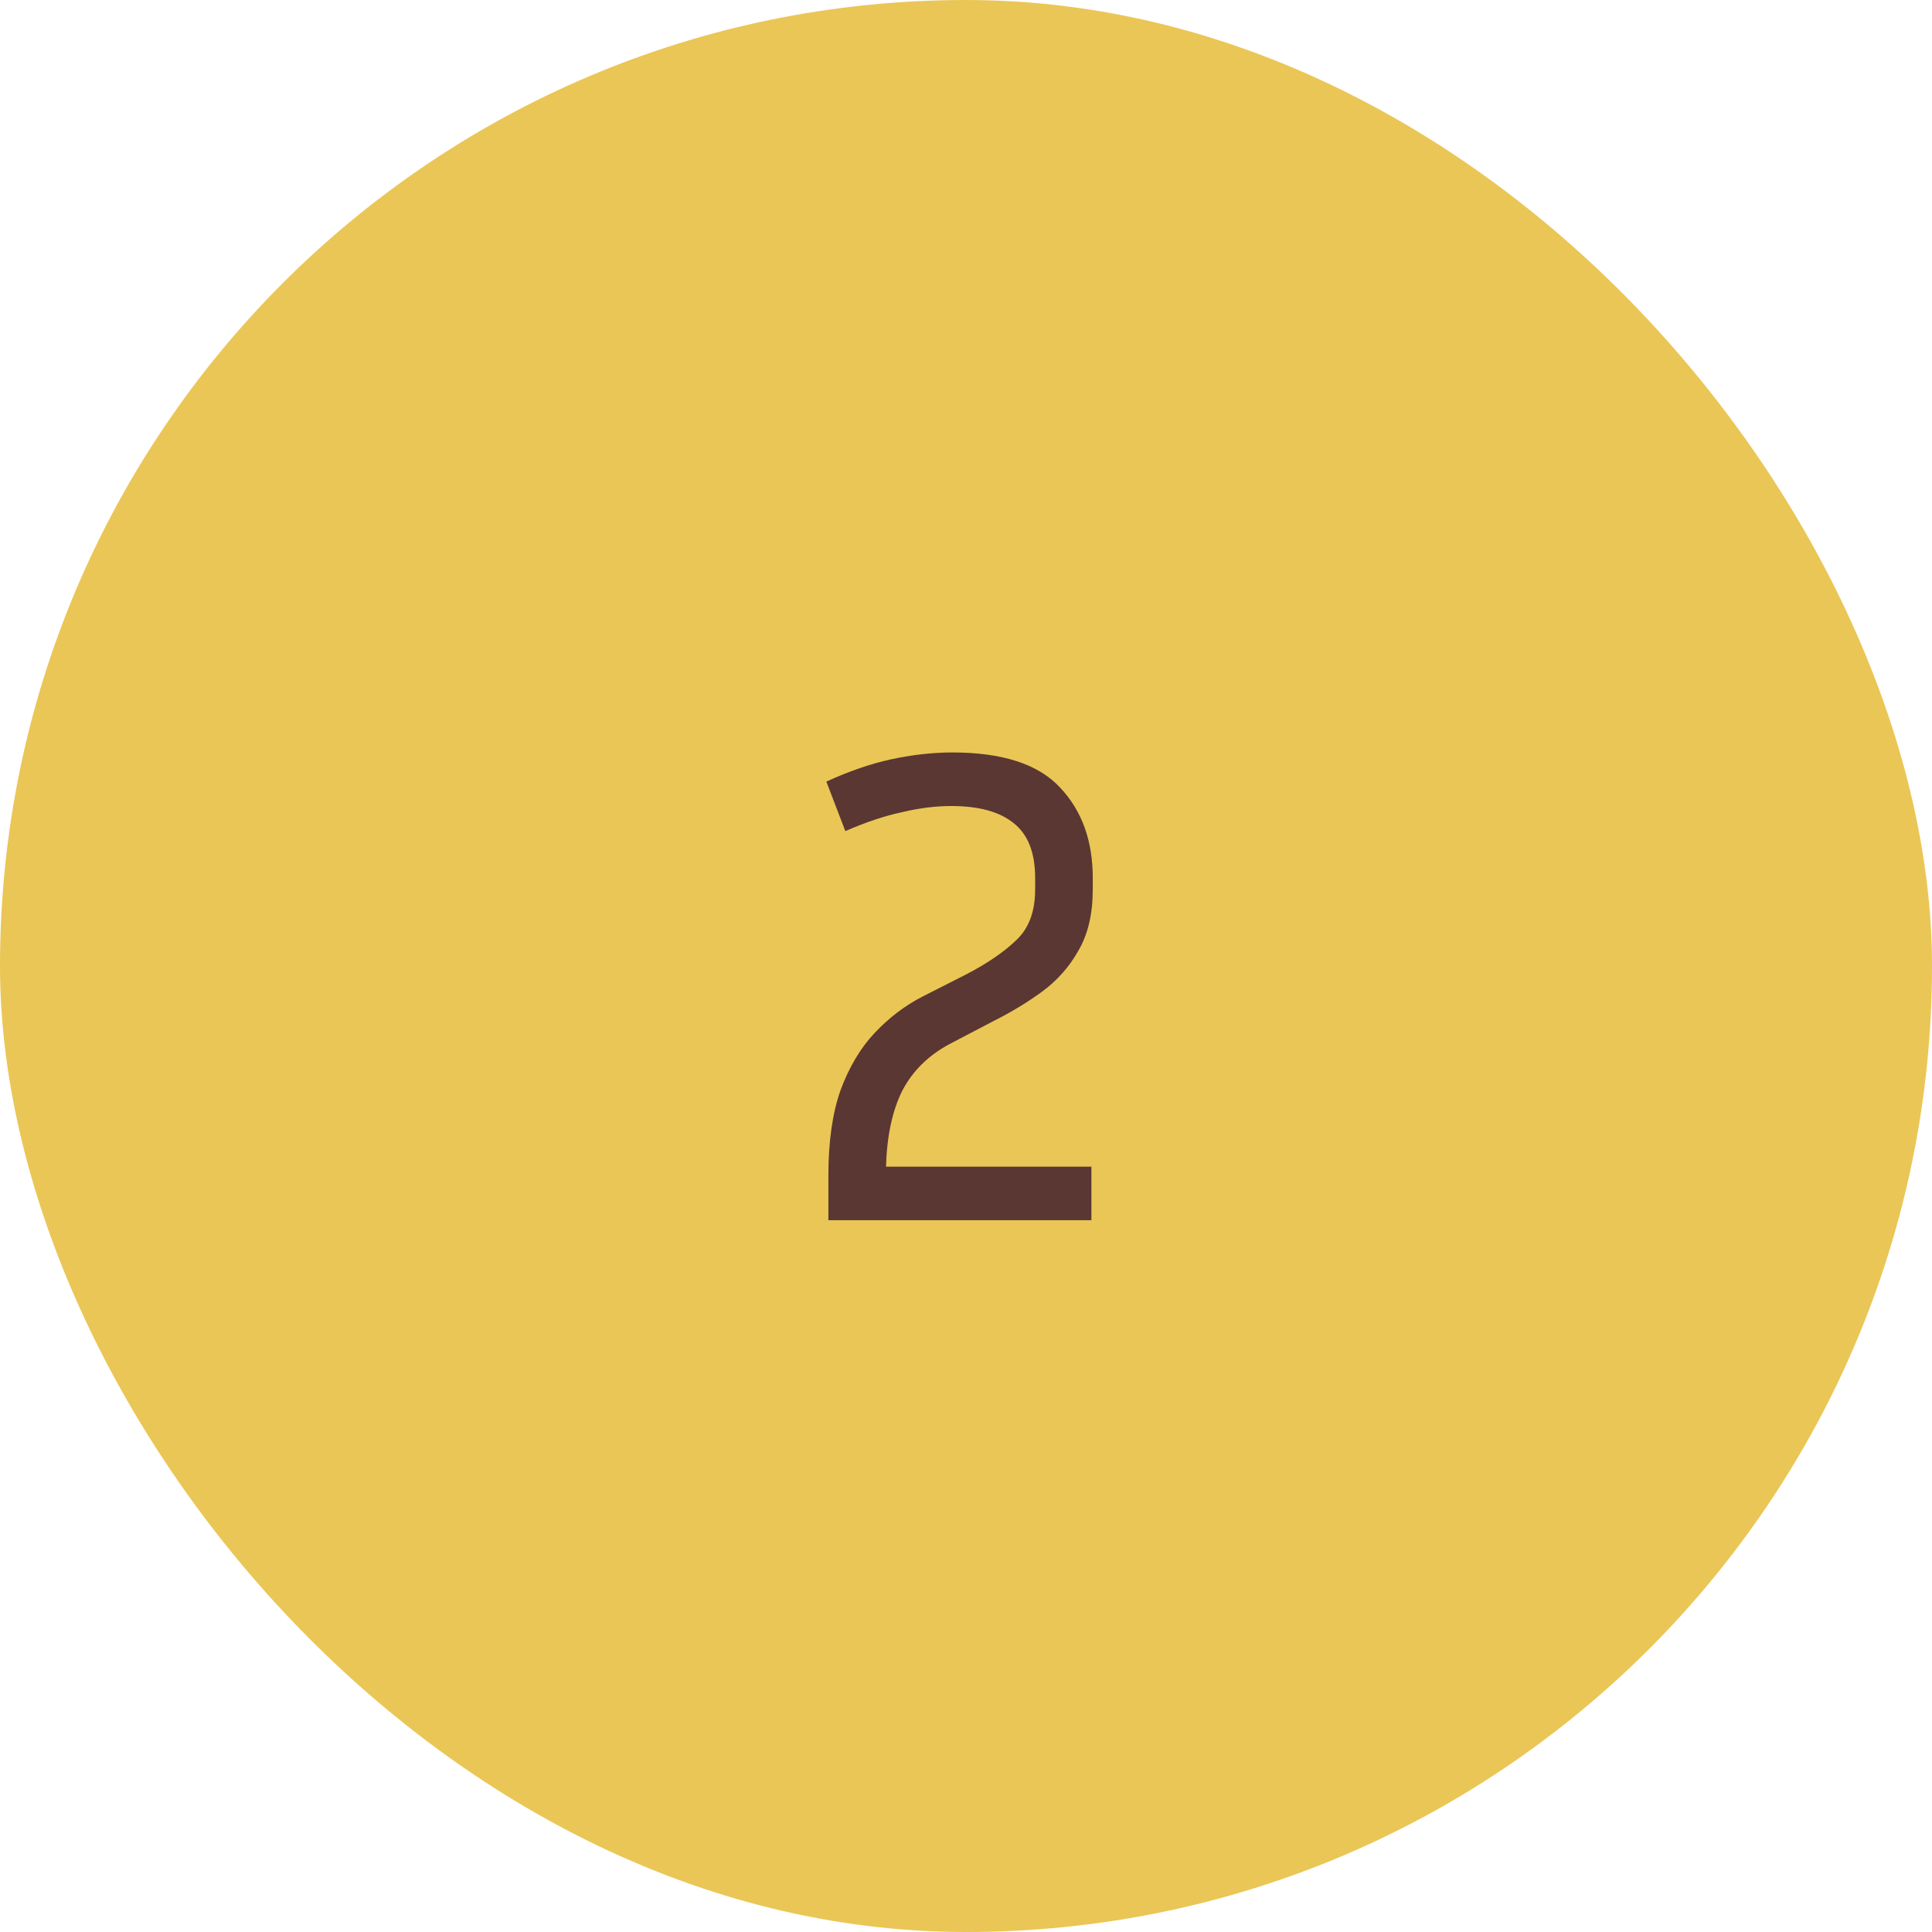 <svg width="114" height="114" viewBox="0 0 114 114" fill="none" xmlns="http://www.w3.org/2000/svg">
<rect width="114" height="114" rx="57" fill="#EAC656"/>
<path d="M64.4 72H48.88V69.36C48.88 67.36 49.12 65.68 49.6 64.32C50.107 62.96 50.773 61.84 51.6 60.96C52.453 60.053 53.4 59.333 54.44 58.8L57.04 57.48C58.267 56.84 59.24 56.173 59.96 55.48C60.707 54.787 61.08 53.787 61.08 52.48V51.8C61.08 50.307 60.653 49.227 59.8 48.56C58.973 47.893 57.747 47.56 56.12 47.56C55.213 47.56 54.253 47.68 53.24 47.92C52.227 48.133 51.107 48.507 49.88 49.04L48.76 46.12C50.093 45.507 51.373 45.067 52.6 44.8C53.853 44.533 55.053 44.4 56.2 44.4C59.16 44.4 61.28 45.093 62.56 46.48C63.84 47.84 64.48 49.613 64.48 51.8V52.48C64.48 53.92 64.2 55.12 63.64 56.08C63.107 57.04 62.387 57.853 61.48 58.52C60.6 59.16 59.653 59.733 58.64 60.24L56.04 61.6C54.787 62.267 53.853 63.187 53.24 64.36C52.653 65.533 52.333 67.027 52.28 68.84H64.4V72Z" fill="#5A3733"/>
</svg>
